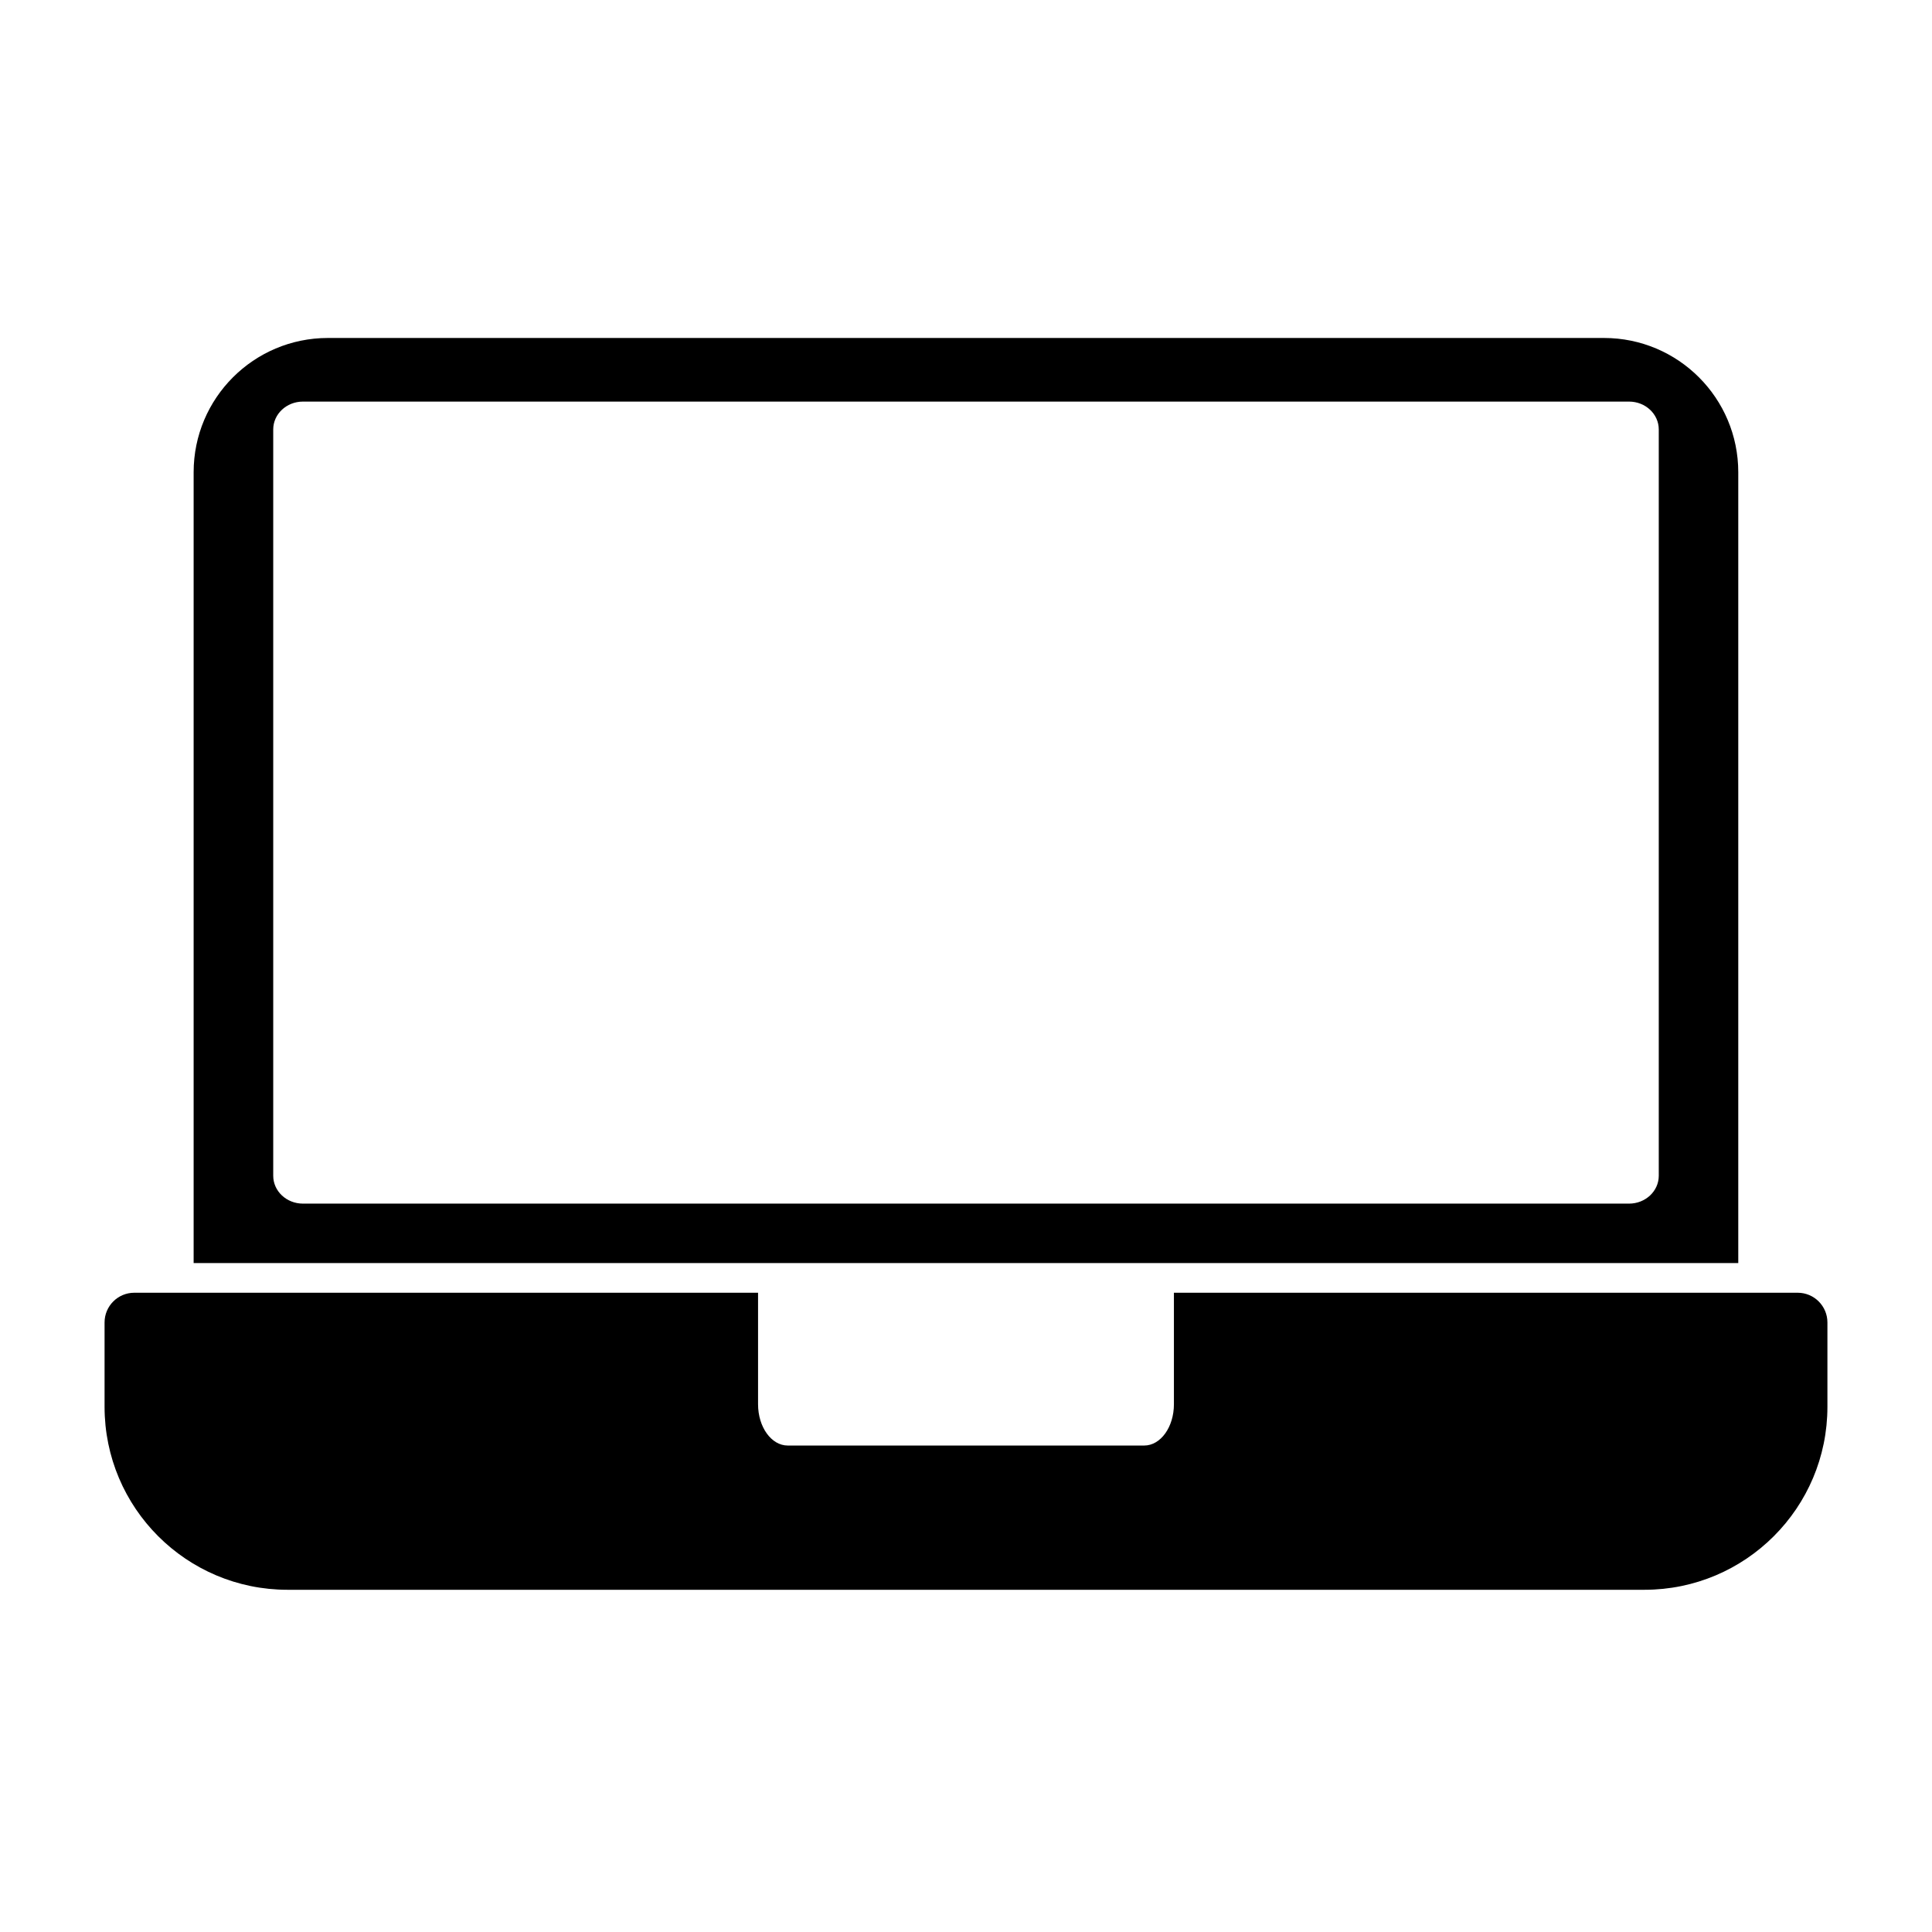 <?xml version="1.0" encoding="UTF-8"?>
<!-- Uploaded to: SVG Repo, www.svgrepo.com, Generator: SVG Repo Mixer Tools -->
<svg fill="#000000" width="800px" height="800px" version="1.1" viewBox="144 144 512 512" xmlns="http://www.w3.org/2000/svg">
 <path d="m455.1 486.59v29.551c0 6.047-3.527 10.941-7.871 10.941h-94.465c-4.344 0-7.871-4.894-7.871-10.941v-29.551h-165.31c-4.344 0-7.871 3.527-7.871 7.871v22.355c0 26.781 21.711 48.492 48.492 48.492h359.59c26.781 0 48.492-21.711 48.492-48.492v-22.355c0-4.344-3.527-7.871-7.871-7.871zm-259.78-7.871h409.34v-209.57c0-19.648-15.934-35.582-35.582-35.582h-338.18c-19.648 0-35.582 15.934-35.582 35.582v209.57zm388.27-220.91c0-4.078-3.527-7.383-7.871-7.383h-351.44c-4.344 0-7.871 3.305-7.871 7.383v197.78c0 4.078 3.527 7.383 7.871 7.383h351.44c4.344 0 7.871-3.305 7.871-7.383z" fill-rule="evenodd"/>
</svg>